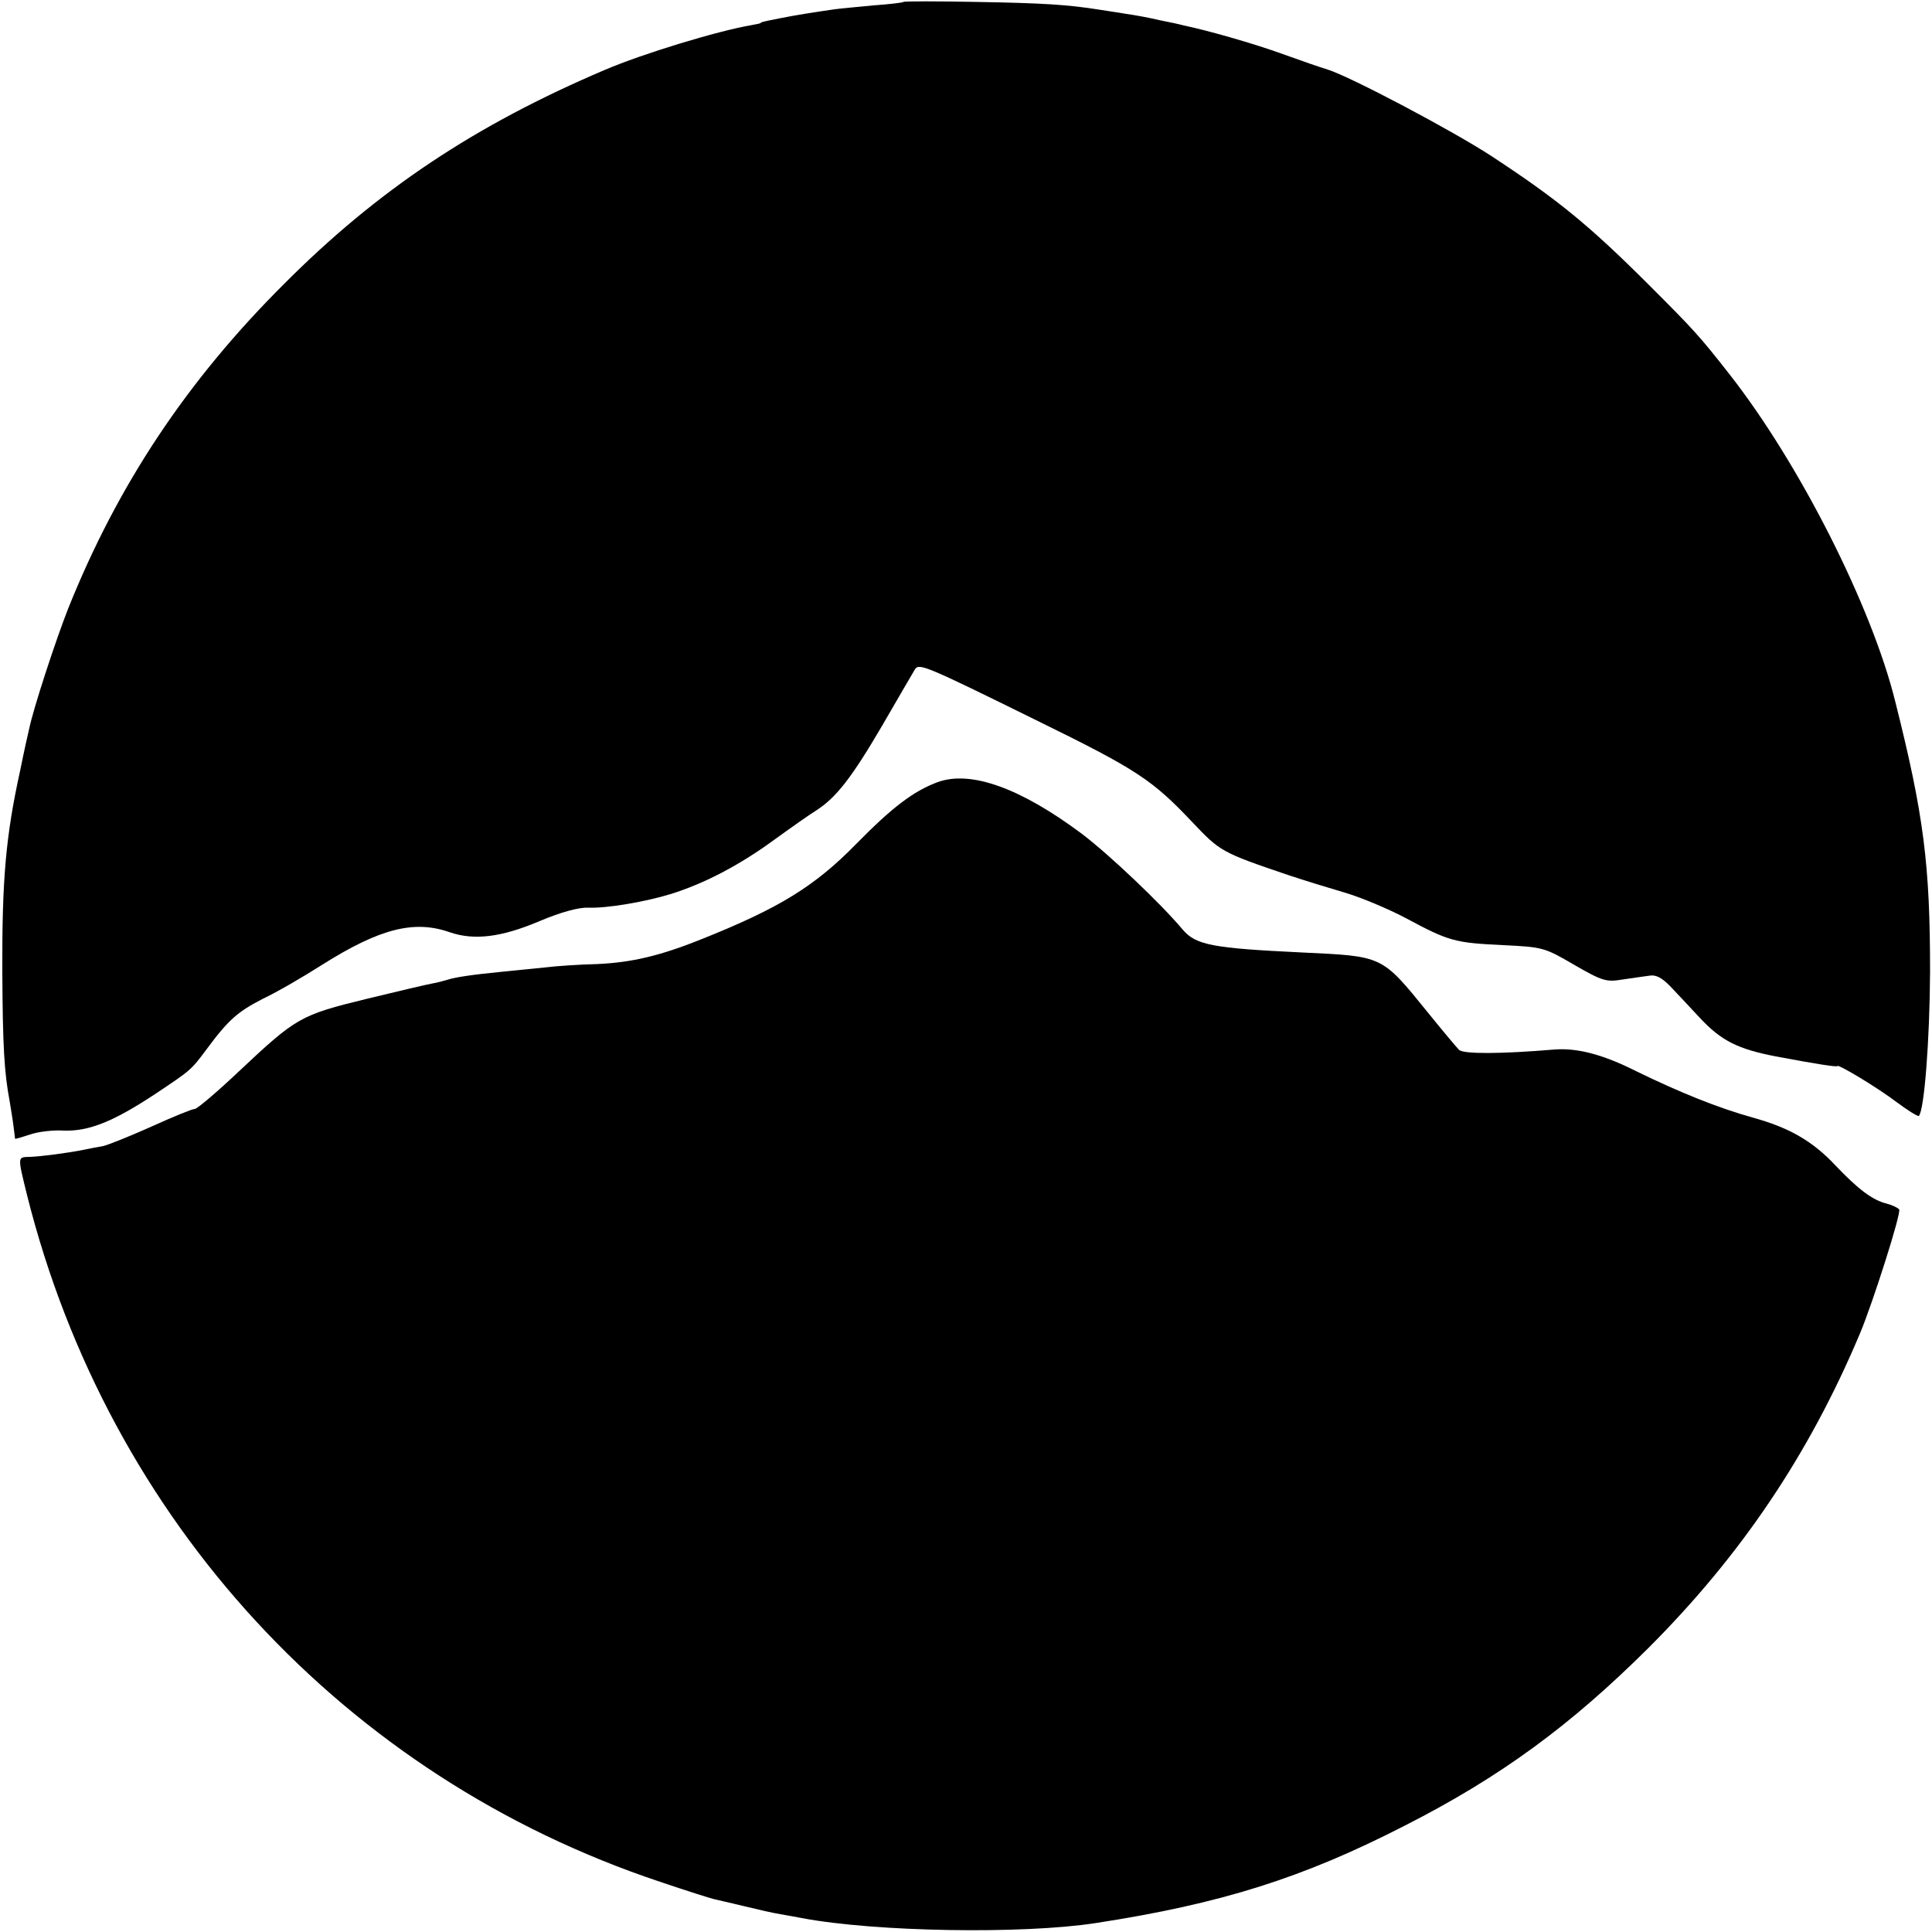 <?xml version="1.0" standalone="no"?>
<!DOCTYPE svg PUBLIC "-//W3C//DTD SVG 20010904//EN"
 "http://www.w3.org/TR/2001/REC-SVG-20010904/DTD/svg10.dtd">
<svg version="1.0" xmlns="http://www.w3.org/2000/svg"
 width="500pt" height="500pt" viewBox="0 0 500 500"
 preserveAspectRatio="xMidYMid meet">
<g transform="translate(0,500) scale(0.1,-0.1)"
fill="#000000" stroke="none">
<path d="M2338 4995 c-2 -2 -37 -6 -78 -9 -41 -4 -86 -8 -100 -10 -49 -7 -106
-16 -140 -23 -46 -9 -50 -10 -52 -13 -2 -1 -12 -3 -23 -5 -88 -15 -282 -74
-380 -116 -336 -143 -588 -311 -830 -554 -252 -251 -431 -521 -559 -841 -33
-84 -90 -259 -100 -308 -3 -12 -14 -61 -24 -111 -37 -168 -47 -282 -46 -520 1
-193 5 -261 19 -335 3 -19 8 -48 10 -65 2 -16 4 -31 4 -32 1 -1 18 4 39 11 20
7 60 12 87 10 64 -2 126 22 234 93 96 64 95 63 136 118 57 77 81 97 145 130
36 17 105 57 155 89 148 93 237 116 330 83 62 -21 132 -13 231 29 57 24 102
36 127 35 45 -2 143 14 212 35 87 27 177 74 265 138 47 34 98 70 113 79 51 33
91 84 170 219 42 73 81 139 85 146 11 16 26 10 318 -134 255 -125 296 -152
399 -261 73 -77 76 -79 250 -138 39 -13 104 -33 145 -45 41 -12 113 -42 160
-67 110 -59 125 -63 250 -69 103 -5 107 -6 184 -51 73 -42 83 -45 125 -38 25
4 57 8 70 10 17 3 33 -6 55 -29 17 -18 51 -54 75 -80 55 -59 98 -81 197 -100
106 -20 159 -28 159 -25 0 7 106 -57 153 -93 30 -22 55 -38 58 -36 14 15 28
194 29 373 0 277 -16 405 -90 699 -61 247 -248 616 -428 846 -79 101 -95 118
-207 230 -157 157 -238 223 -410 336 -103 67 -364 205 -424 224 -17 5 -69 23
-116 40 -74 27 -197 62 -256 74 -10 3 -39 9 -64 14 -25 6 -63 13 -85 16 -22 4
-53 8 -70 11 -82 13 -145 17 -317 20 -103 2 -188 2 -190 0z"/>
<path d="M2427 2976 c-62 -23 -117 -64 -212 -161 -107 -109 -198 -165 -398
-245 -109 -44 -183 -61 -272 -65 -44 -1 -106 -5 -137 -9 -32 -3 -82 -8 -110
-11 -81 -8 -118 -14 -138 -20 -10 -3 -28 -8 -40 -10 -12 -2 -89 -20 -171 -40
-172 -42 -182 -48 -330 -187 -57 -54 -109 -98 -115 -98 -7 0 -58 -21 -113 -46
-56 -25 -111 -47 -124 -50 -12 -2 -33 -6 -47 -9 -44 -9 -114 -18 -143 -19 -32
-1 -32 3 -7 -99 211 -842 822 -1505 1638 -1777 68 -23 131 -43 140 -45 9 -2
44 -10 77 -18 33 -8 76 -18 95 -21 19 -3 44 -8 55 -10 192 -36 571 -42 760
-13 325 50 537 117 800 252 248 126 430 260 631 460 240 240 416 501 548 815
33 79 107 311 101 320 -3 4 -17 11 -32 15 -37 9 -74 37 -133 99 -59 63 -120
98 -215 124 -89 25 -186 64 -299 119 -87 44 -153 61 -211 57 -144 -12 -238
-12 -249 -1 -7 7 -43 50 -81 97 -120 148 -115 145 -325 155 -231 11 -275 19
-309 59 -58 69 -190 194 -261 248 -158 118 -287 165 -373 134z"/>
</g>
</svg>
